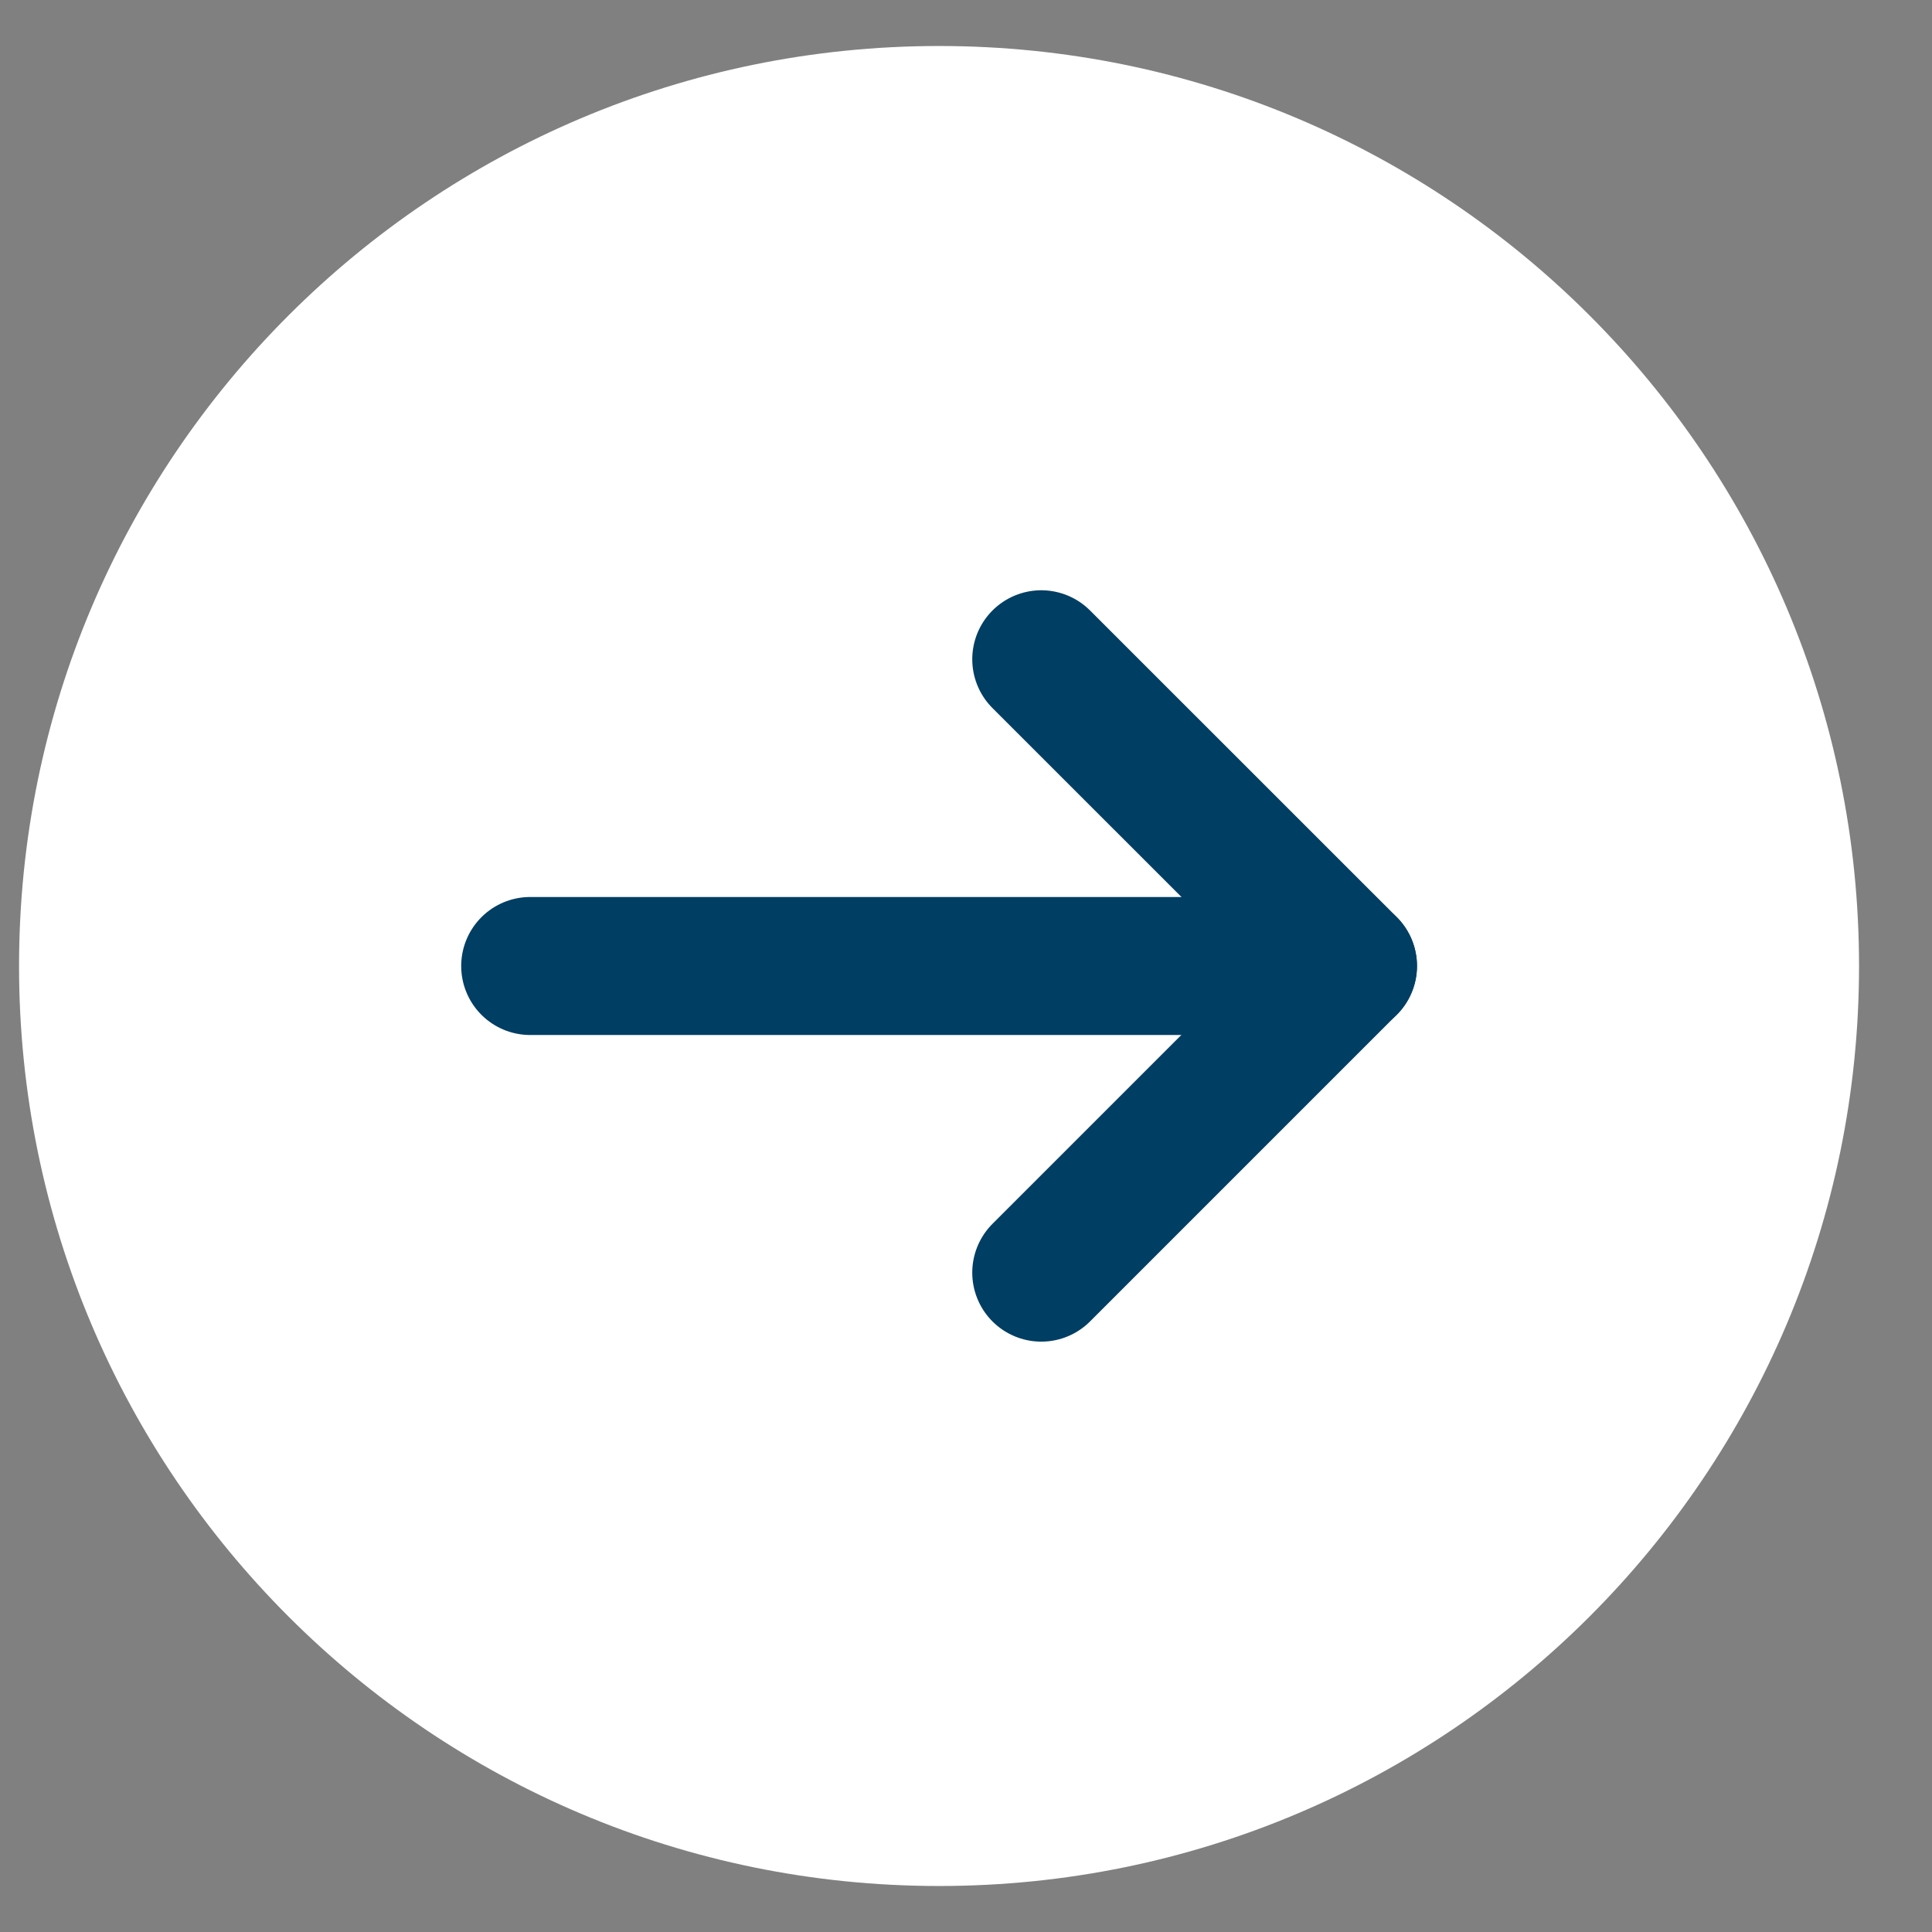 <svg width="21" height="21" viewBox="0 0 21 21" fill="none" xmlns="http://www.w3.org/2000/svg">
<rect x="0" y="0" width="21" height="21" fill="#808080" stroke="none"/>
<g clip-path="url(#clip0_2359_19718)">
<path d="M10.207 20.5C4.684 20.5 0.207 16.023 0.207 10.5C0.207 4.977 4.684 0.5 10.207 0.5C15.73 0.5 20.207 4.977 20.207 10.5C20.207 16.023 15.73 20.5 10.207 20.5Z" fill="#ffffff"/>
<path d="M14.652 10.5H5.763" stroke="#003E63" stroke-width="1.5" stroke-linecap="round" stroke-linejoin="round"/>
<path d="M11.318 7.166L14.652 10.499L11.318 13.833" stroke="#003E63" stroke-width="1.5" stroke-linecap="round" stroke-linejoin="round"/>
</g>
<defs>
<clipPath id="clip0_2359_19718">
<rect width="20" height="20" fill="#003E63" transform="translate(0.207 0.5)"/>
</clipPath>
</defs>
</svg>

